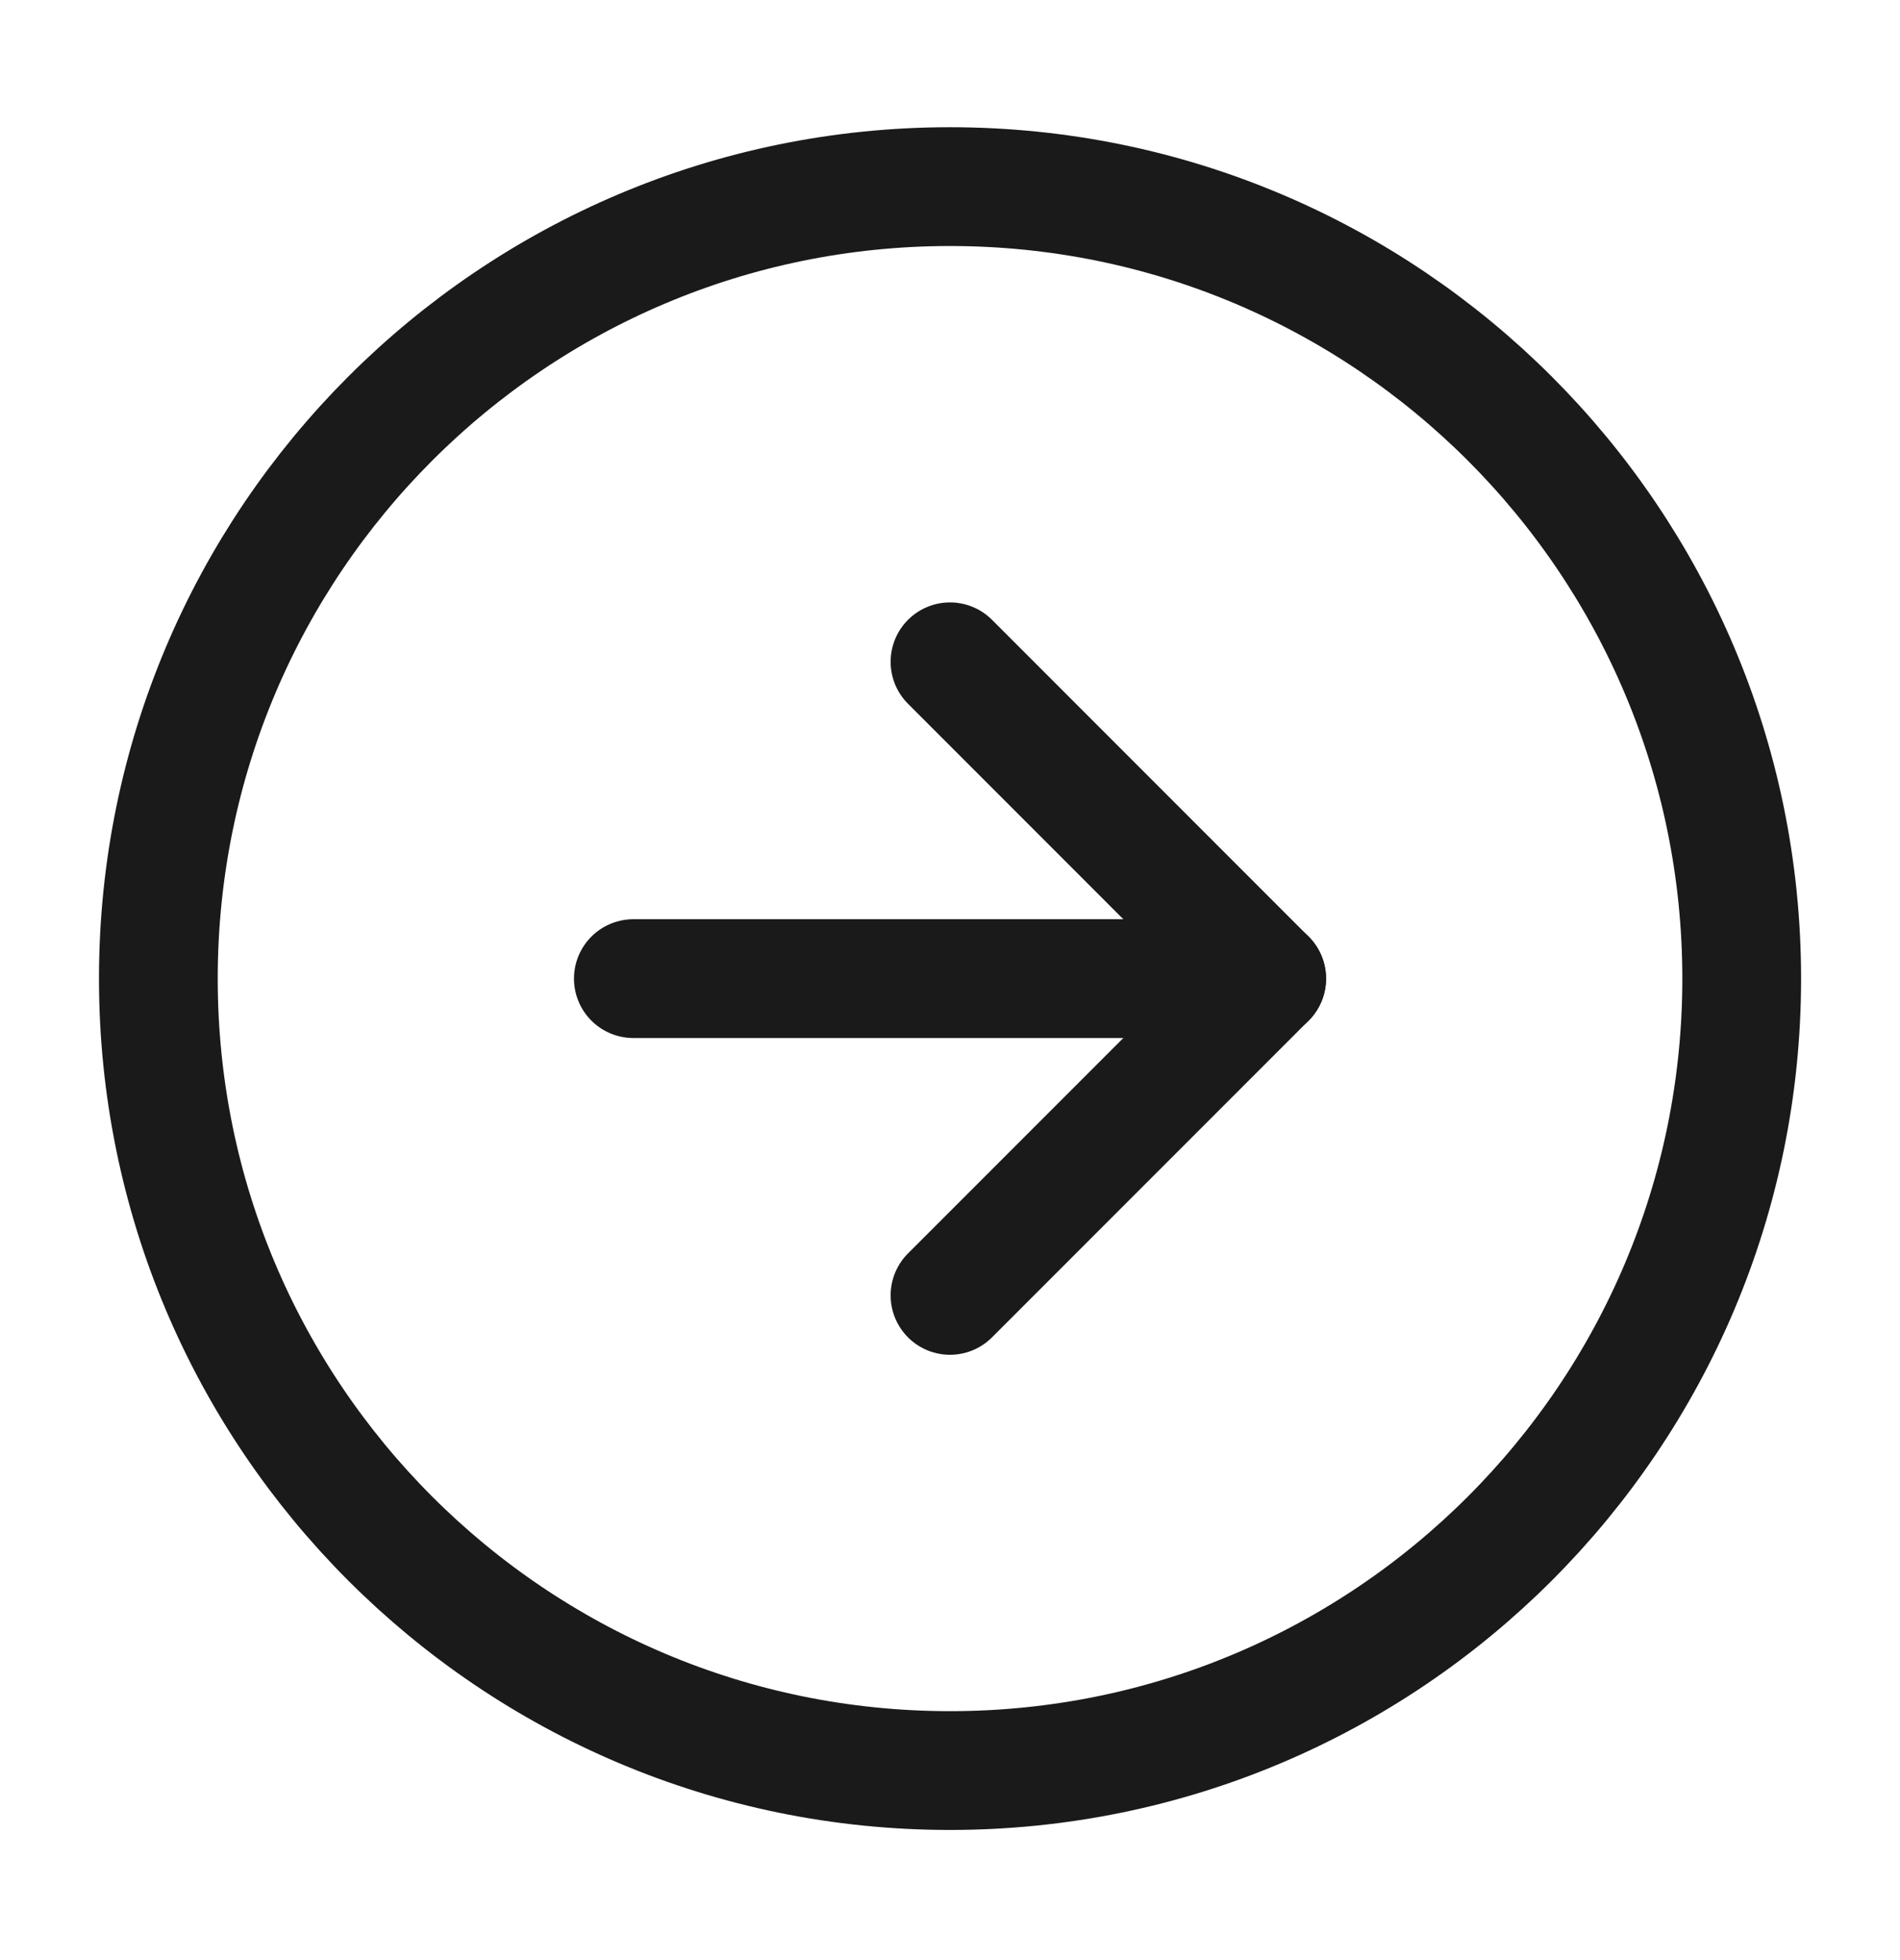 <svg width="32" height="33" viewBox="0 0 32 33" fill="none" xmlns="http://www.w3.org/2000/svg">
  <path d="M16 29.809C23.364 29.809 29.334 23.839 29.334 16.476C29.334 9.112 23.364 3.142 16 3.142C8.637 3.142 2.667 9.112 2.667 16.476C2.667 23.839 8.637 29.809 16 29.809Z" stroke="#1A1A1A" stroke-width="2" stroke-linecap="round" stroke-linejoin="round" />
  <path d="M16 21.809L21.333 16.476L16 11.142" stroke="#1A1A1A" stroke-width="2" stroke-linecap="round" stroke-linejoin="round" />
  <path d="M10.667 16.476H21.334" stroke="#1A1A1A" stroke-width="2" stroke-linecap="round" stroke-linejoin="round" />
</svg>
